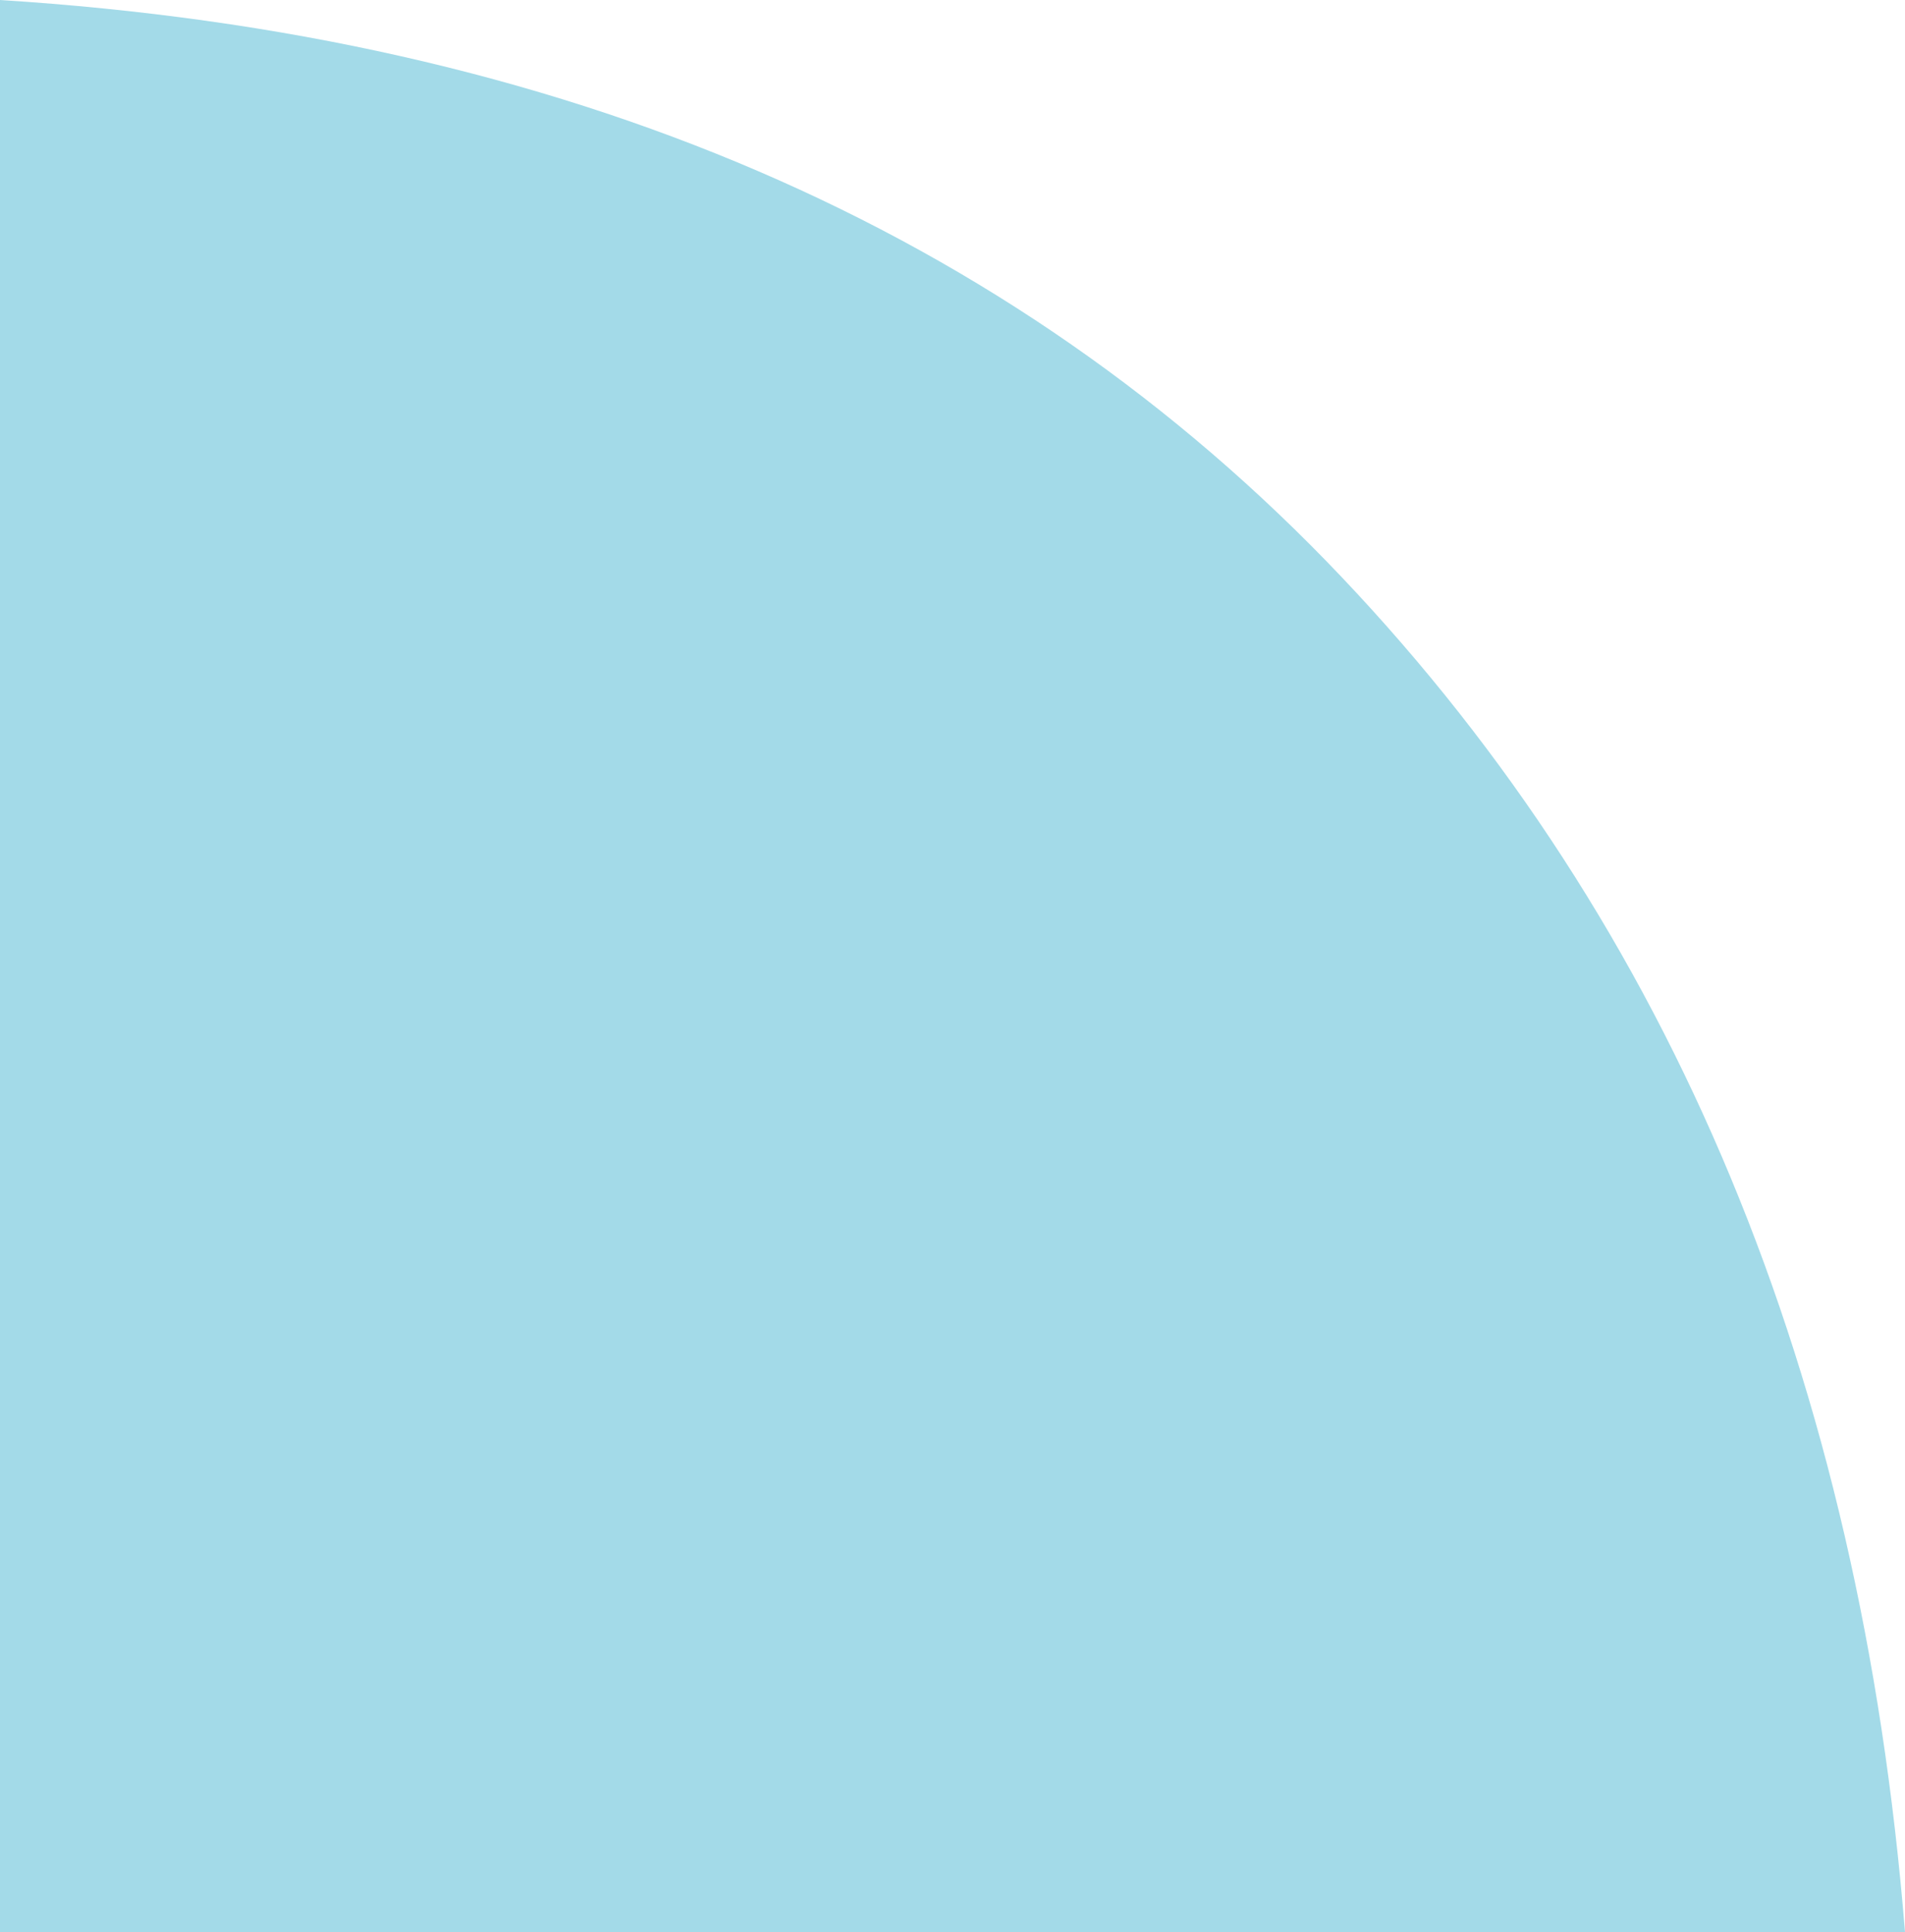 <svg width="71" height="72" viewBox="0 0 71 72" xmlns="http://www.w3.org/2000/svg"><path
    d="M0 72V0c21 1.333 37.667 8.5 50 21.5 12.333 13 19.333 29.833 21 50.5H0z"
    fill="#A3DAE8"
    fill-rule="evenodd"
  /></svg>
